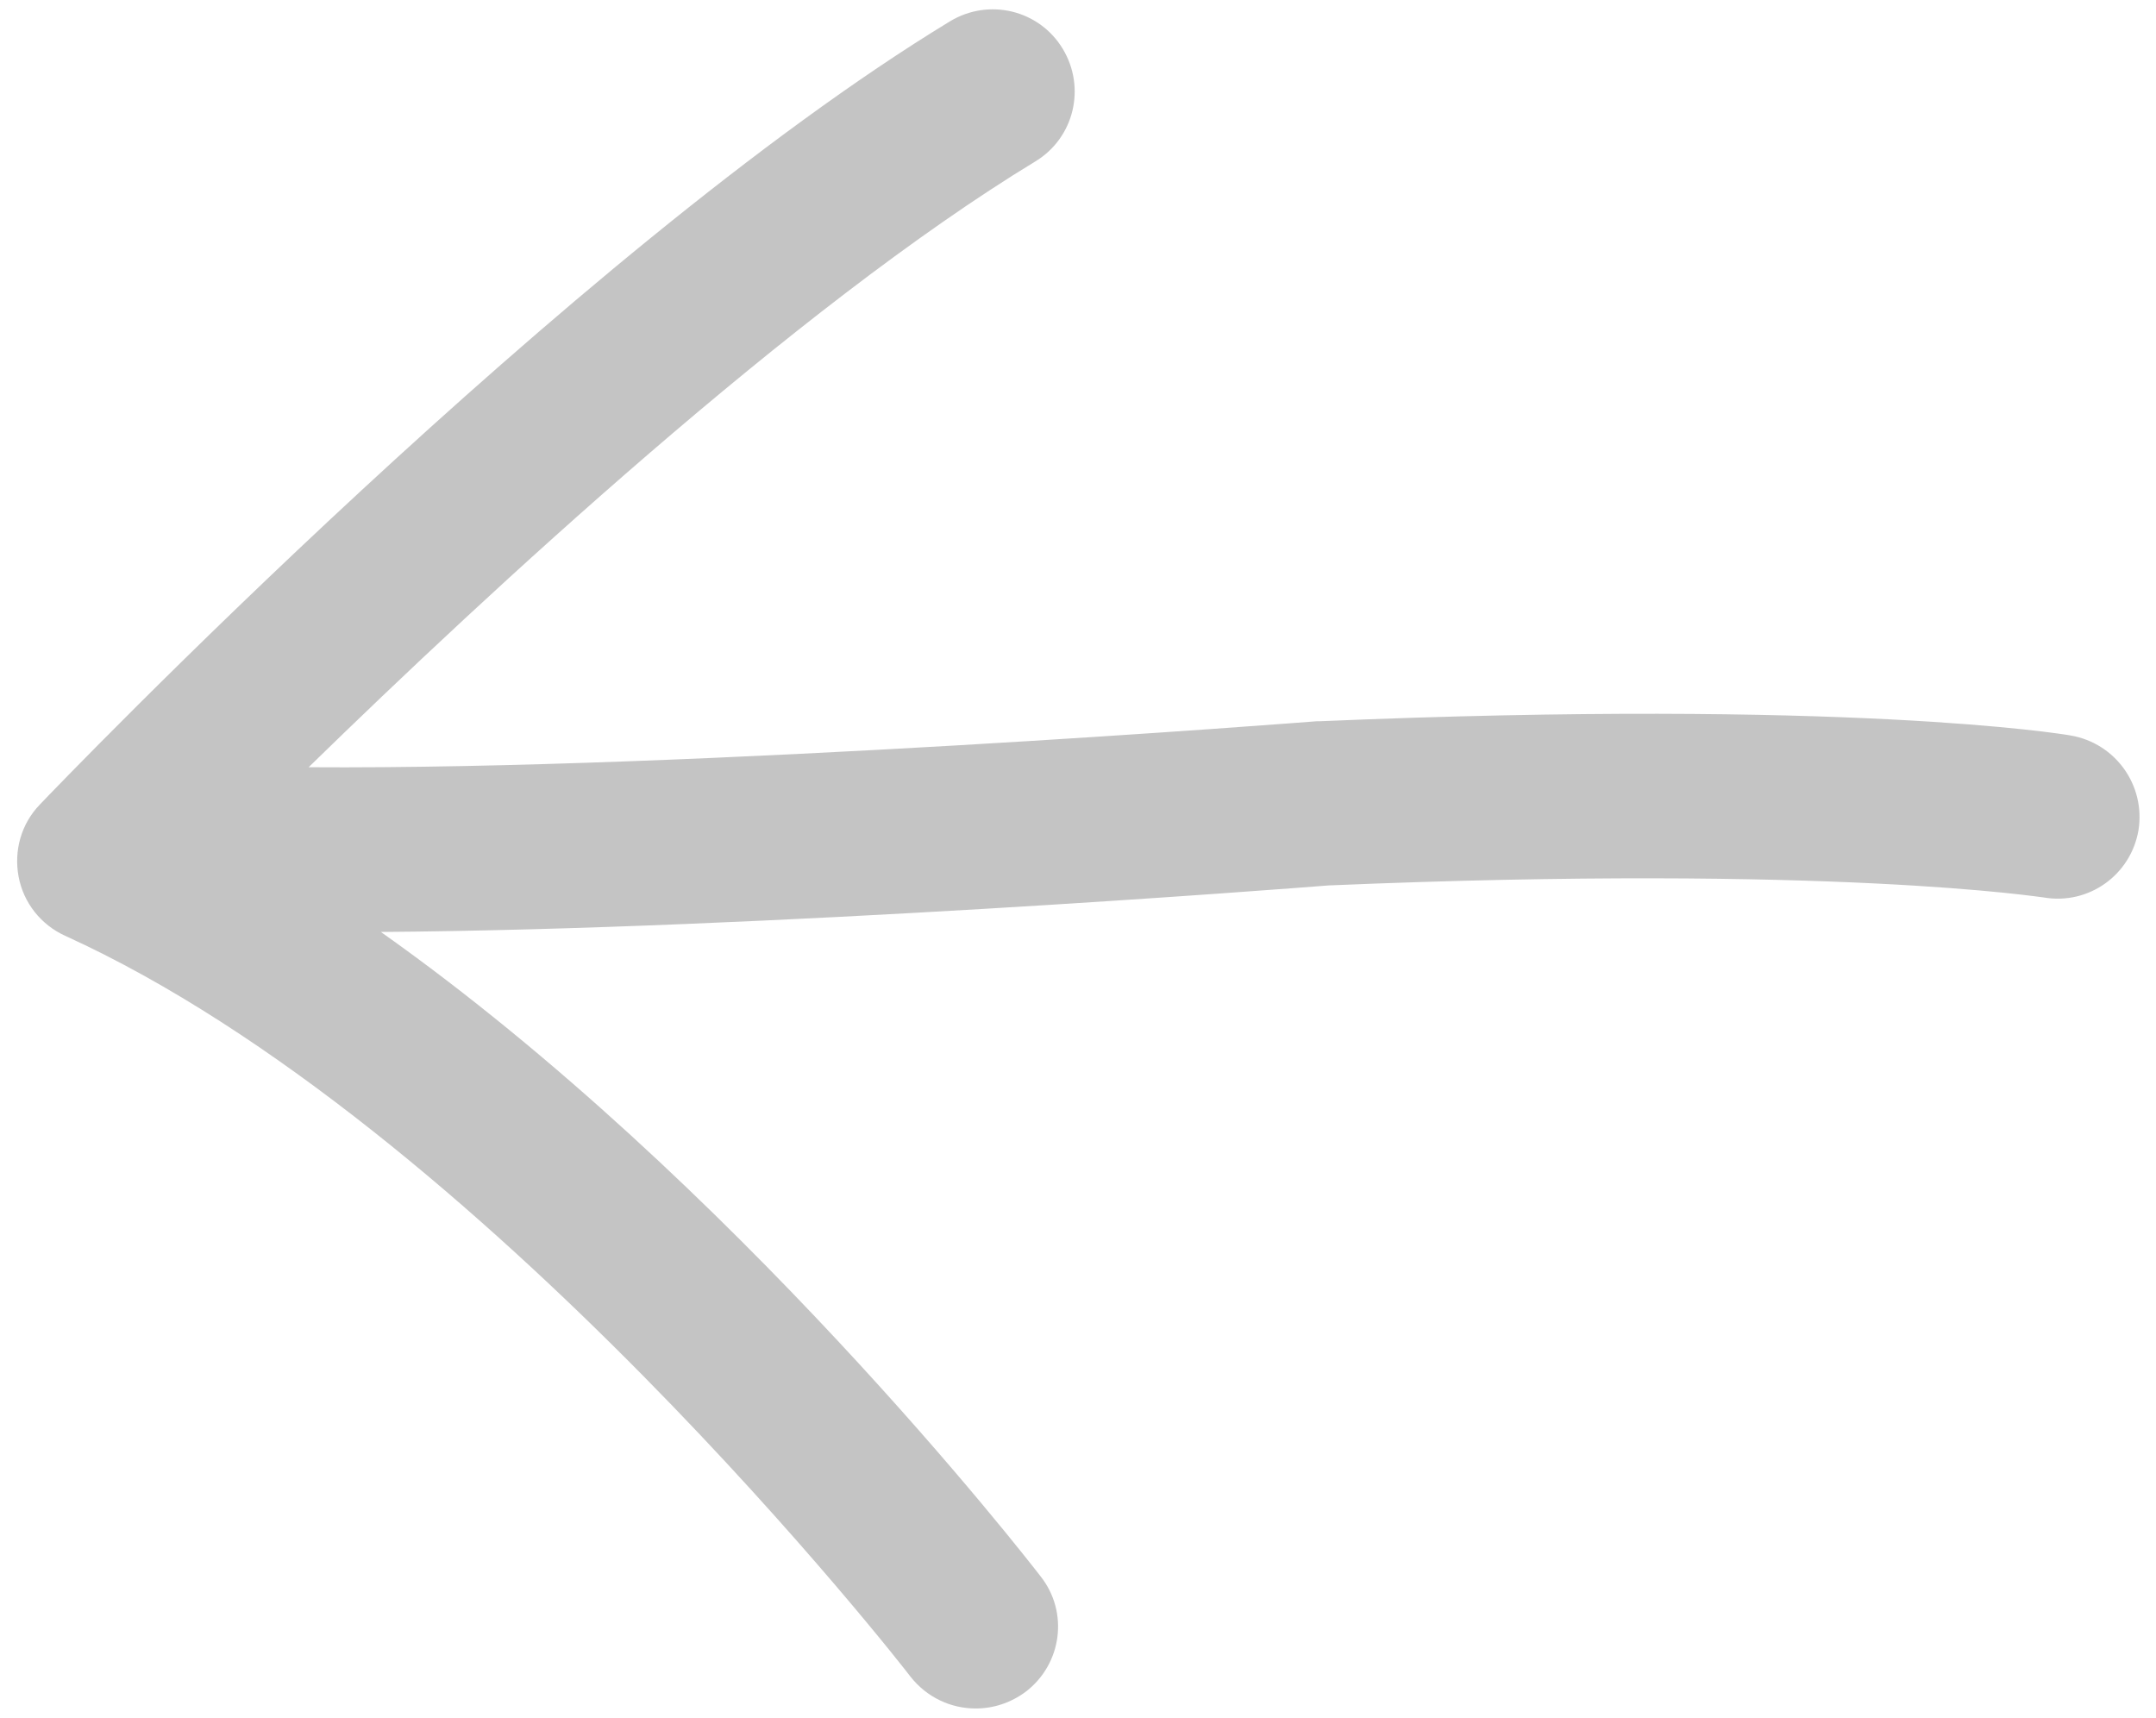 <?xml version="1.0" encoding="utf-8"?>
<!-- Generator: Adobe Illustrator 26.0.3, SVG Export Plug-In . SVG Version: 6.00 Build 0)  -->
<svg version="1.1" id="Layer_1" xmlns="http://www.w3.org/2000/svg" xmlns:xlink="http://www.w3.org/1999/xlink" x="0px" y="0px"
	 viewBox="0 0 394 314" style="enable-background:new 0 0 394 314;" xml:space="preserve">
<style type="text/css">
	.st0{fill:#C4C4C4;}
</style>
<path class="st0" d="M378.4,134.4c-1.6-0.3-40.9-6.7-137.3-2.6c-0.2,0-0.4,0-0.5,0c-1.3,0.1-113.4,8.9-184.2,8.4
	c32.9-32.1,89-84.1,132.8-110.7c7.1-4.3,9.3-13.5,5-20.6s-13.5-9.3-20.6-5C104.5,45.9,11.2,142.9,7.3,147c-3.4,3.5-4.8,8.4-3.9,13.2
	s4.1,8.8,8.5,10.8C88,205.6,165.7,305.4,166.4,306.4c3,3.8,7.4,5.8,11.9,5.8c3.2,0,6.4-1,9.2-3.1c6.6-5.1,7.8-14.5,2.7-21
	c-2.7-3.5-56.1-72.2-120.6-117.8c70.3-0.5,165.6-7.9,173.2-8.5c92.3-3.9,130.3,2.2,130.7,2.2c8.2,1.4,15.9-4.1,17.3-12.3
	C392.1,143.5,386.6,135.8,378.4,134.4z"/>
</svg>
